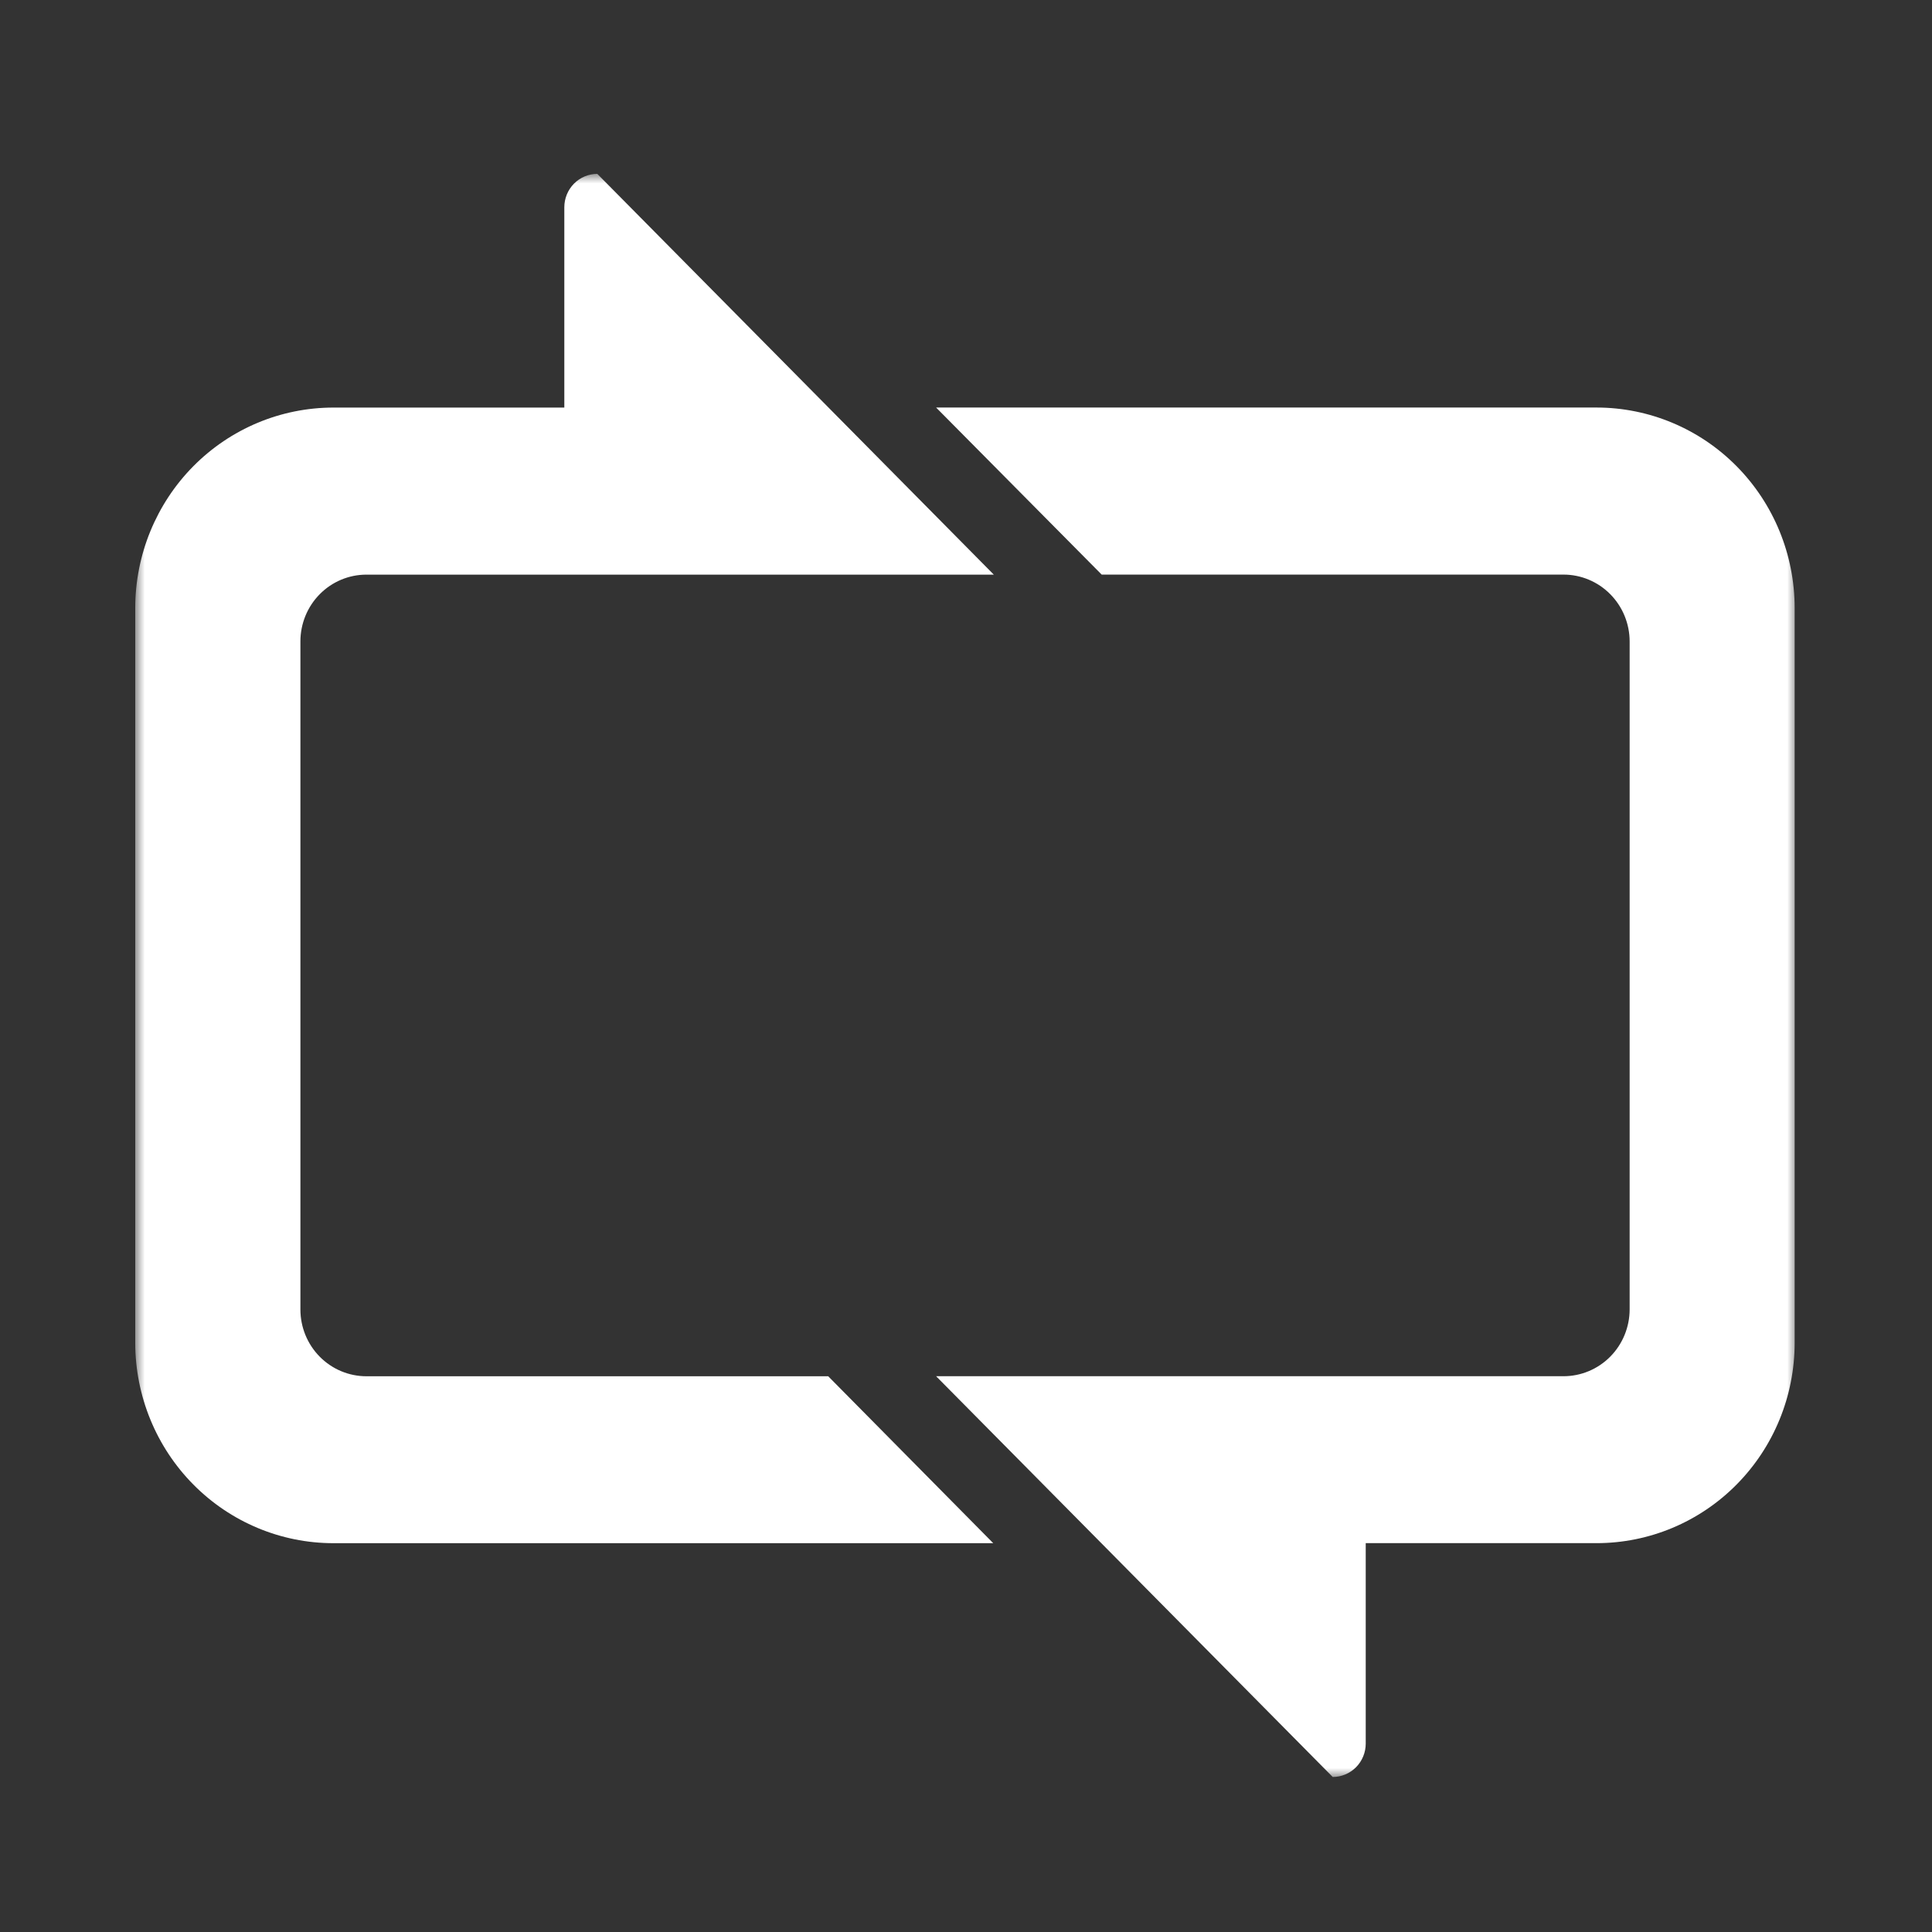 <svg width="100" height="100" viewBox="0 0 100 100" fill="none" xmlns="http://www.w3.org/2000/svg">
<rect x="0" y="0" width="100" height="100" fill="#333333" stroke="none"/>
<mask id="mask0_1962_184" style="mask-type:luminance" maskUnits="userSpaceOnUse" x="7" y="9" width="86" height="83">
<path d="M93 9H7V92H93V9Z" fill="white"/>
</mask>
<g mask="url(#mask0_1962_184)">
<path d="M15.549 33.199V67.779C15.549 68.696 15.909 69.575 16.55 70.223C17.19 70.871 18.059 71.235 18.966 71.235H42.868L51.41 79.875H17.257C14.538 79.875 11.93 78.783 10.007 76.839C8.083 74.895 7.002 72.258 7 69.507V31.471C7 28.719 8.081 26.08 10.004 24.134C11.928 22.189 14.537 21.096 17.257 21.096H29.209V10.728C29.209 10.27 29.389 9.83 29.709 9.506C30.029 9.182 30.464 9 30.917 9L51.439 29.743H18.966C18.059 29.743 17.19 30.107 16.55 30.755C15.909 31.403 15.549 32.282 15.549 33.199Z" fill="white"/>
<path fill-rule="evenodd" clip-rule="evenodd" d="M92.891 31.469V69.505C92.891 72.255 91.812 74.892 89.889 76.836C87.967 78.781 85.36 79.873 82.641 79.873H70.69V90.248C70.69 90.475 70.646 90.7 70.56 90.909C70.474 91.119 70.348 91.309 70.19 91.47C70.031 91.63 69.842 91.758 69.635 91.844C69.428 91.931 69.206 91.976 68.981 91.976L48.453 71.233H80.926C81.833 71.233 82.703 70.869 83.344 70.222C83.986 69.574 84.348 68.695 84.35 67.777V33.197C84.348 32.279 83.986 31.4 83.344 30.753C82.703 30.105 81.833 29.741 80.926 29.741H57.023L48.453 21.094H82.641C85.36 21.096 87.968 22.189 89.89 24.135C91.812 26.081 92.891 28.718 92.891 31.469Z" fill="white"/>
</g>
</svg>
